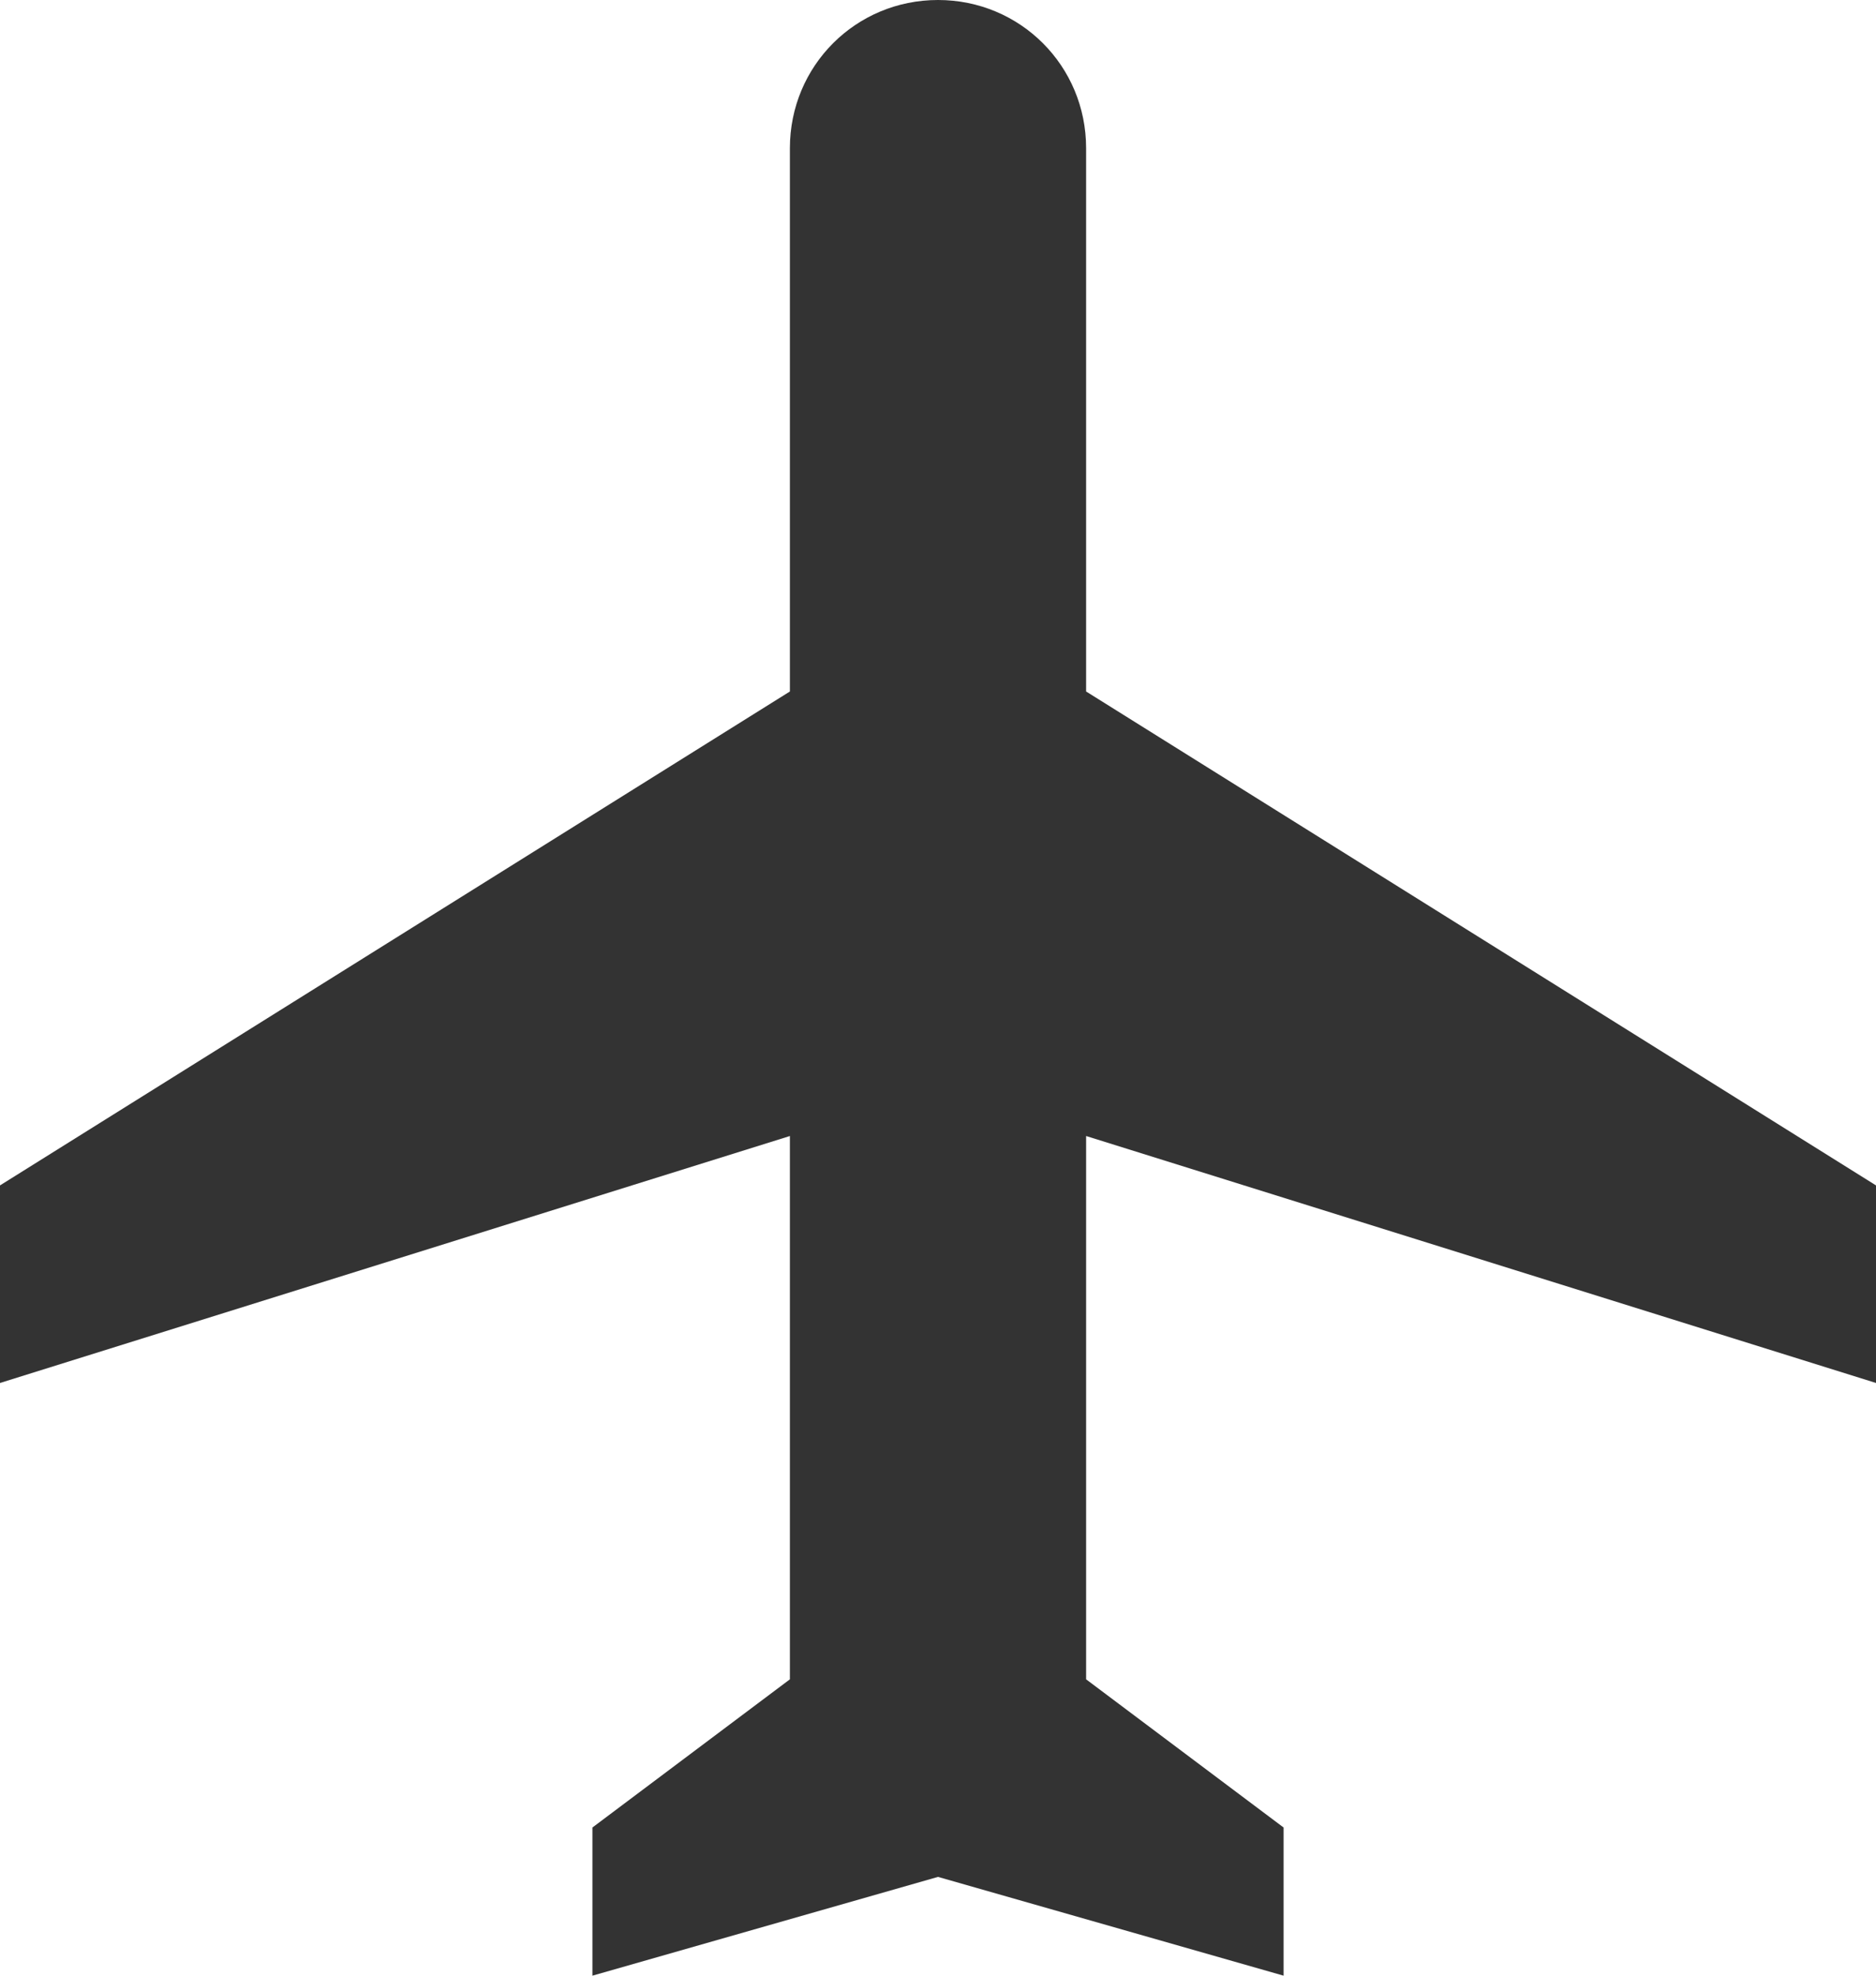<?xml version="1.0" encoding="UTF-8"?>
<svg enable-background="new 0 0 22.8 24" version="1.1" viewBox="0 0 22.8 24" xml:space="preserve" xmlns="http://www.w3.org/2000/svg">
<style type="text/css">
.st0{fill:#333333;}
</style>
<g transform="translate(-3 -3)">
<path class="st0" d="m12.8 11.4"/>
<path class="st0" d="m25.8 19.8v-2.4l-9.6-6v-6.6c0-1-0.8-1.8-1.8-1.8s-1.8 0.8-1.8 1.8v6.6l-9.6 6v2.4l9.6-3v6.6l-2.4 1.8v1.8l4.2-1.2 4.2 1.2v-1.8l-2.4-1.8v-6.6l9.6 3z"/>
</g>
</svg>